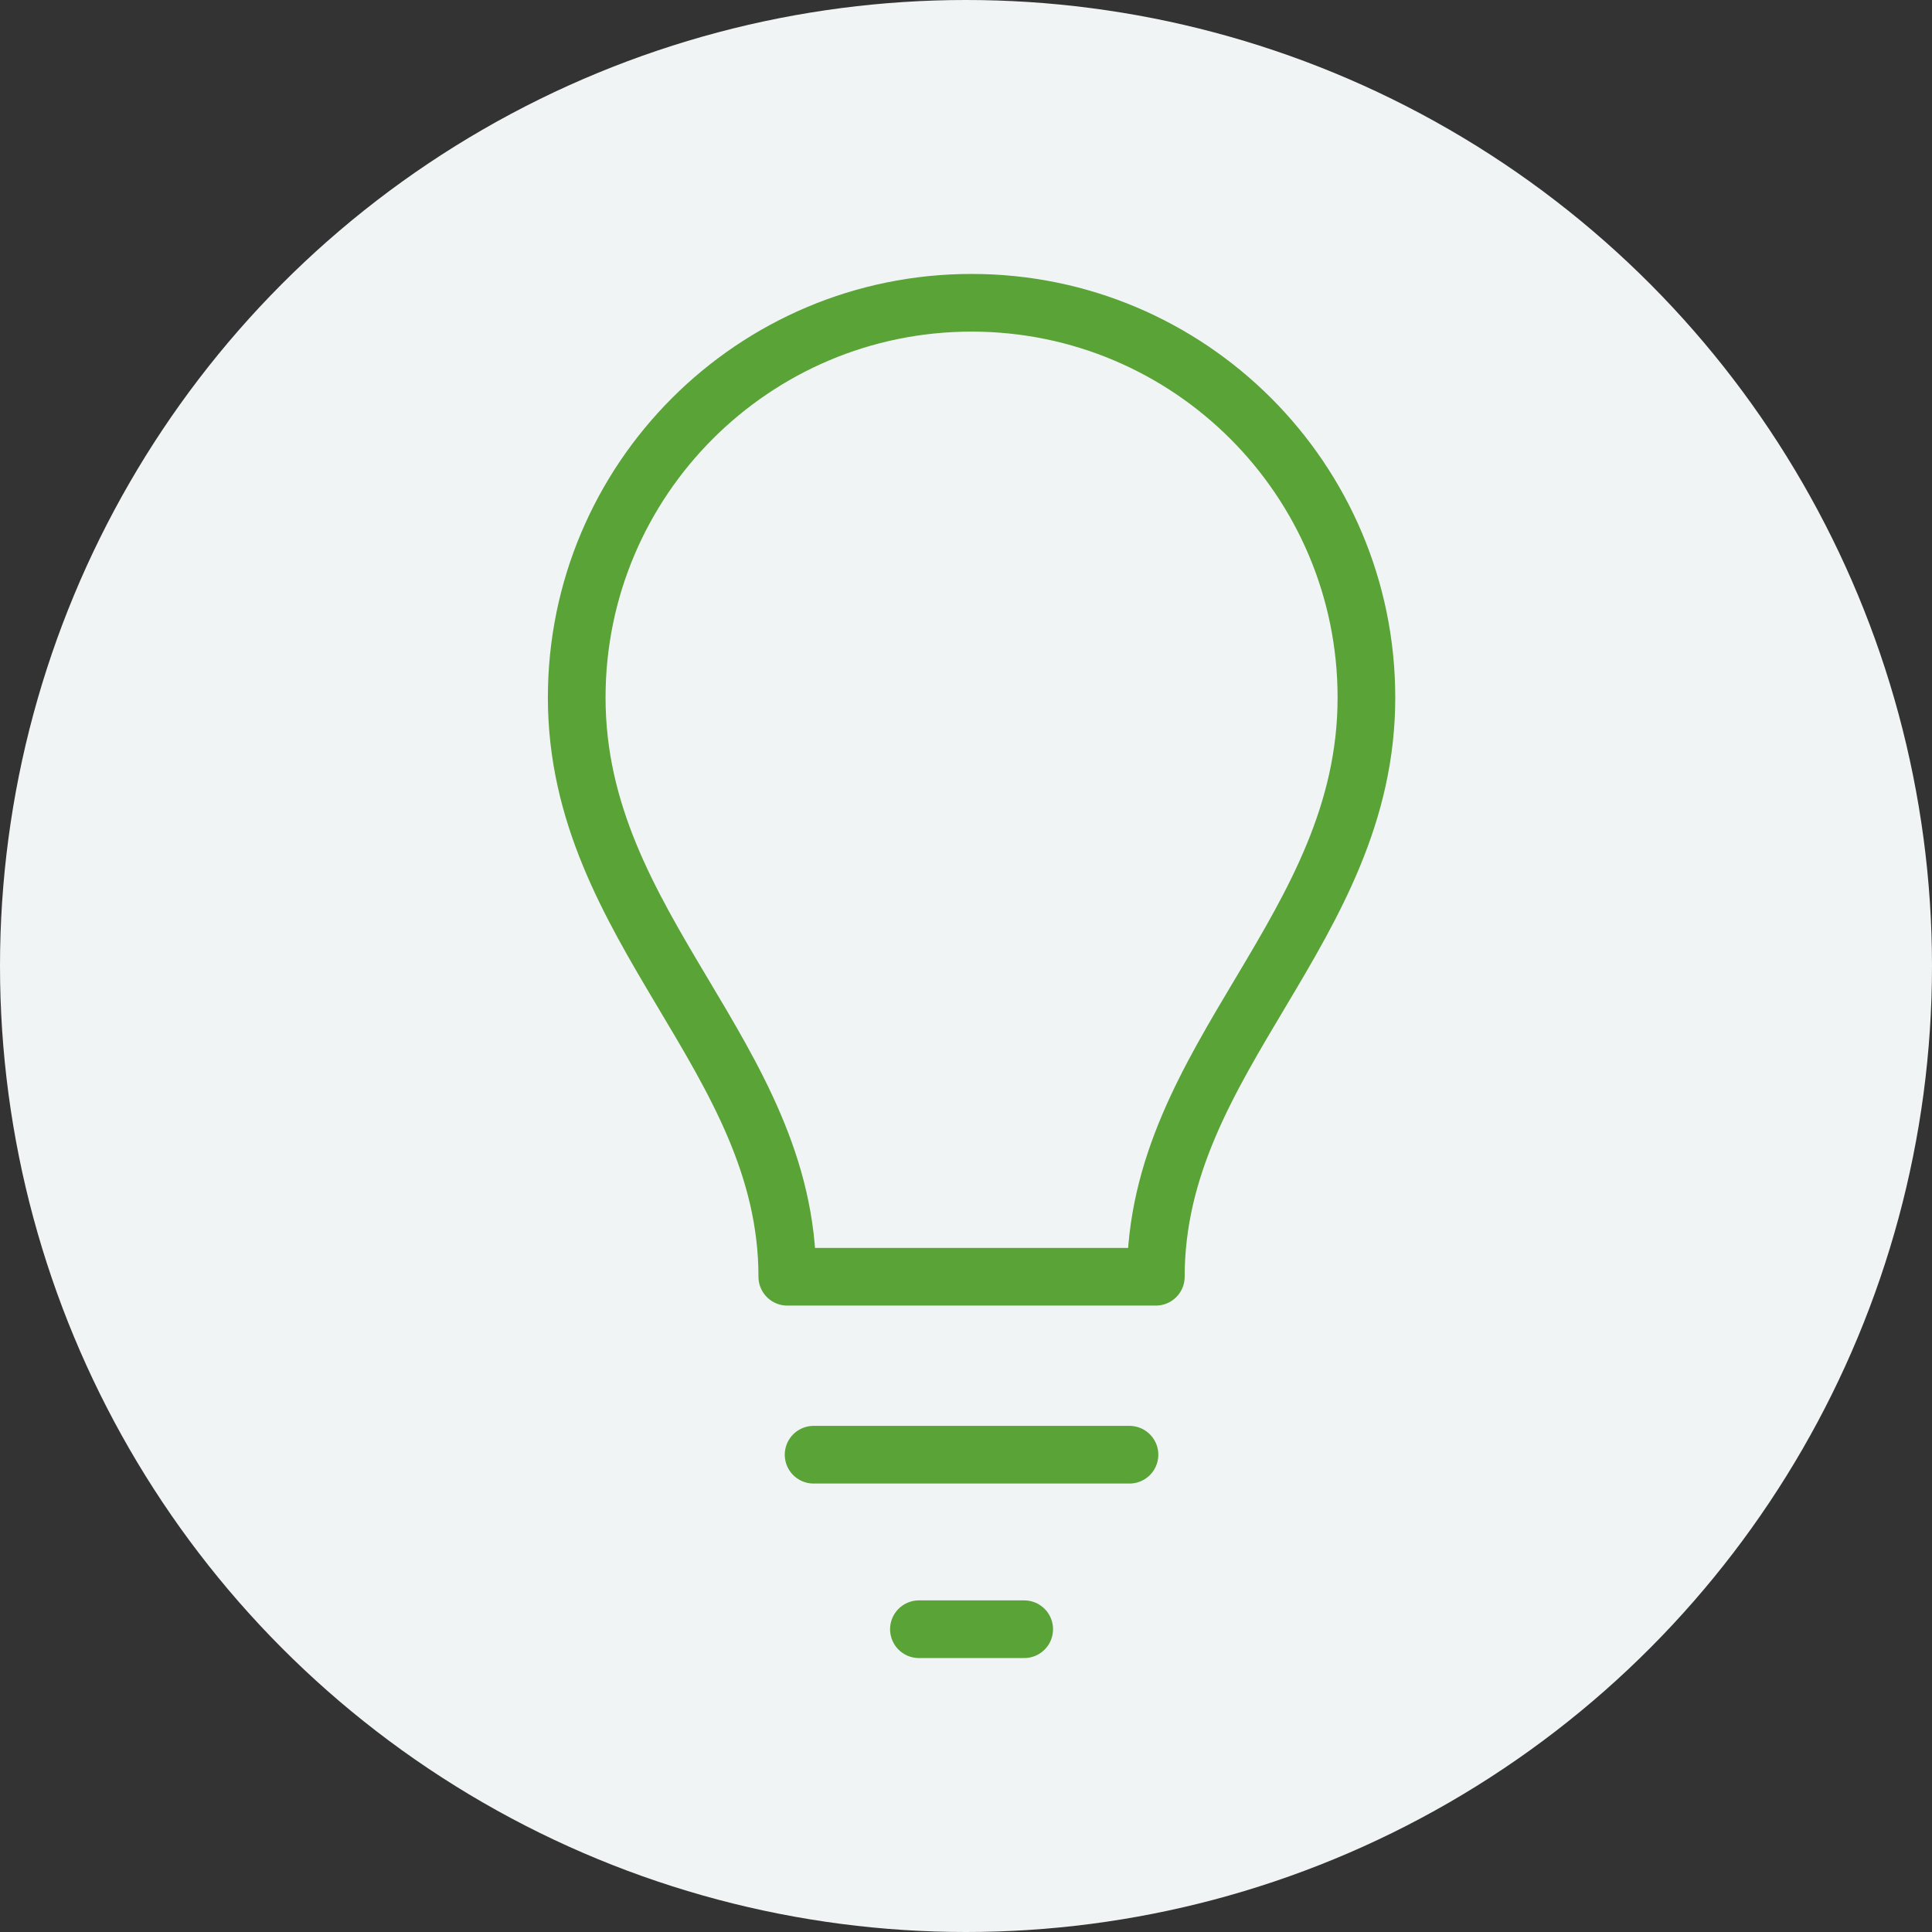 <svg width="134" height="134" viewBox="0 0 134 134" fill="none" xmlns="http://www.w3.org/2000/svg">
<rect x="0" y="0" width="134" height="134" fill="#333333" stroke="none"/>
<circle cx="67" cy="67" r="67" fill="#F1F4F4"/>
<path d="M67.386 21C82.504 21 94.773 33.269 94.773 48.386C94.773 64.453 80.167 73.29 80.167 88.553H54.606C54.606 73.29 40 64.453 40 48.386C40 33.269 52.269 21 67.386 21Z" stroke="#59A337" stroke-width="4" stroke-linecap="round" stroke-linejoin="round"/>
<path d="M56.43 100.896H78.339" stroke="#59A337" stroke-width="4" stroke-linecap="round" stroke-linejoin="round"/>
<path d="M63.734 113H71.037" stroke="#59A337" stroke-width="4" stroke-linecap="round" stroke-linejoin="round"/>
</svg>
